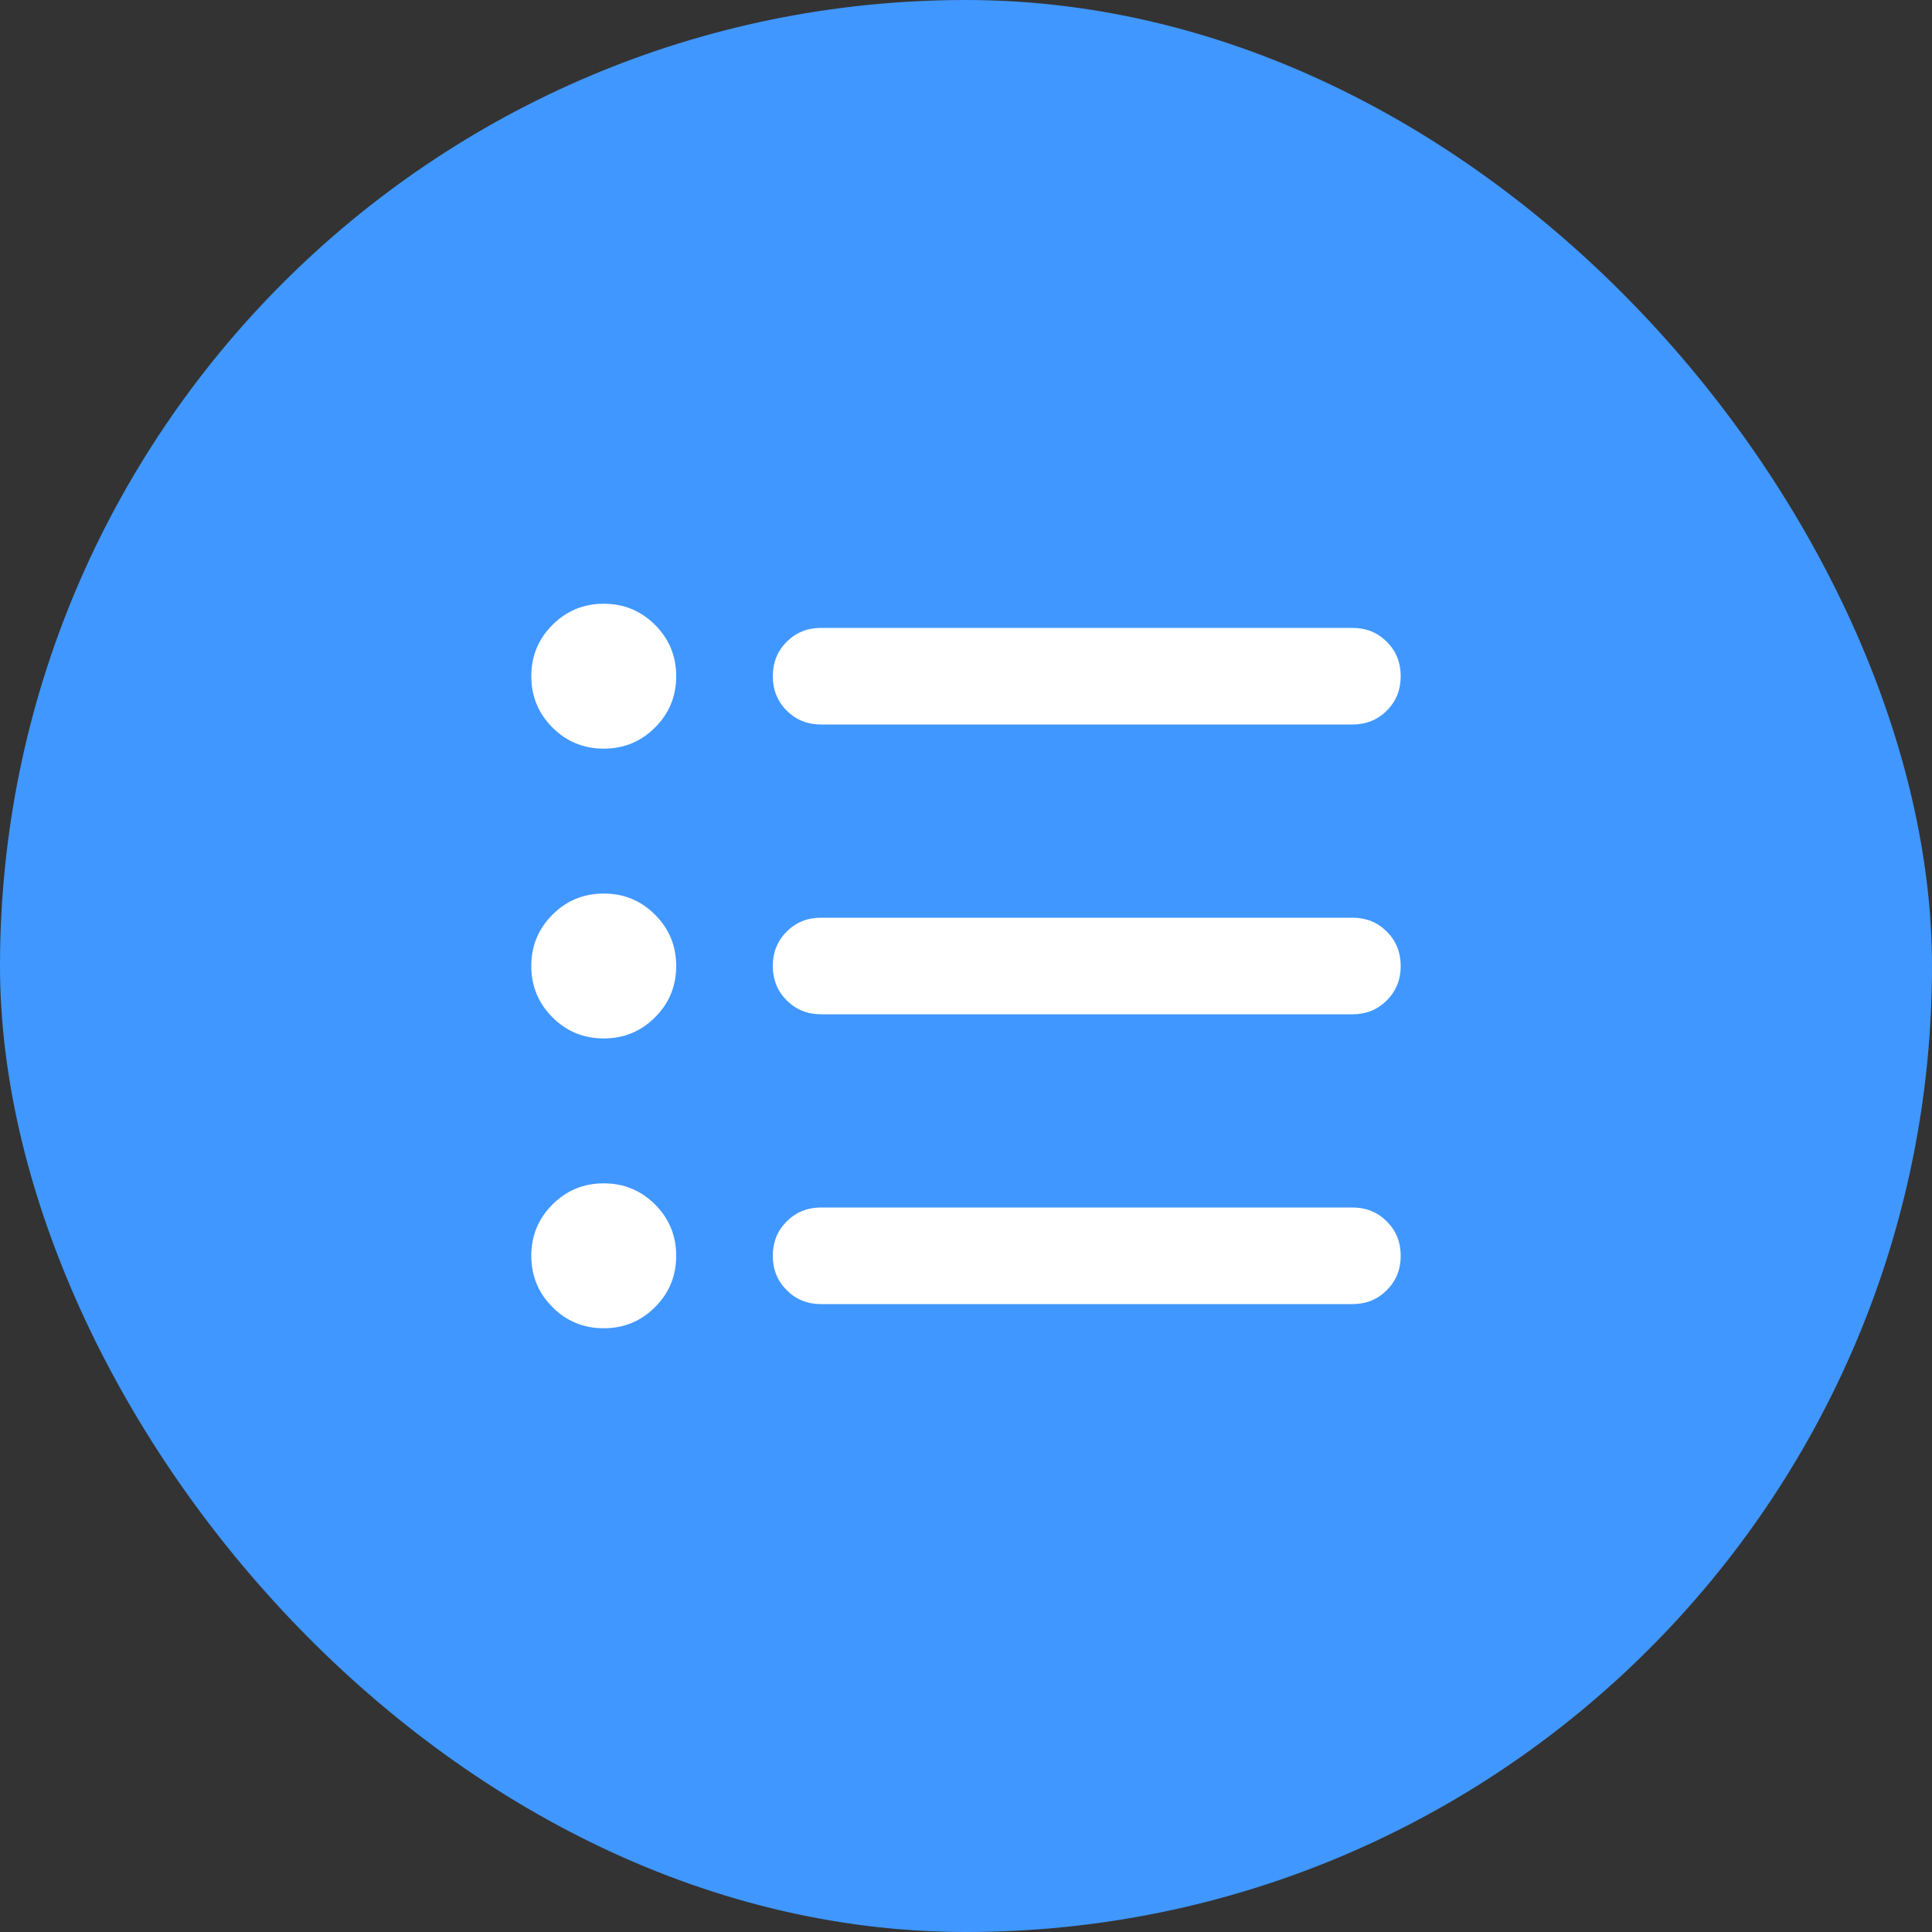 <svg width="100" height="100" viewBox="0 0 100 100" fill="none" xmlns="http://www.w3.org/2000/svg">
<rect x="0" y="0" width="100" height="100" fill="#333333" stroke="none"/>
<rect width="100" height="100" rx="50" fill="#4097FF"/>
<mask id="mask0_25034_67536" style="mask-type:alpha" maskUnits="userSpaceOnUse" x="20" y="20" width="60" height="60">
<rect x="20" y="20" width="60" height="60" fill="#4097FF"/>
</mask>
<g mask="url(#mask0_25034_67536)">
<path d="M31.25 53.75C30.208 53.75 29.323 53.385 28.595 52.655C27.865 51.927 27.5 51.042 27.5 50C27.5 48.958 27.865 48.073 28.595 47.345C29.323 46.615 30.208 46.25 31.25 46.25C32.292 46.25 33.177 46.615 33.905 47.345C34.635 48.073 35 48.958 35 50C35 51.042 34.635 51.927 33.905 52.655C33.177 53.385 32.292 53.75 31.25 53.75ZM31.25 38.75C30.208 38.75 29.323 38.385 28.595 37.655C27.865 36.927 27.5 36.042 27.5 35C27.5 33.958 27.865 33.073 28.595 32.345C29.323 31.615 30.208 31.25 31.25 31.25C32.292 31.25 33.177 31.615 33.905 32.345C34.635 33.073 35 33.958 35 35C35 36.042 34.635 36.927 33.905 37.655C33.177 38.385 32.292 38.75 31.25 38.75ZM31.25 68.75C30.208 68.75 29.323 68.385 28.595 67.655C27.865 66.927 27.5 66.042 27.5 65C27.5 63.958 27.865 63.073 28.595 62.345C29.323 61.615 30.208 61.25 31.25 61.25C32.292 61.25 33.177 61.615 33.905 62.345C34.635 63.073 35 63.958 35 65C35 66.042 34.635 66.927 33.905 67.655C33.177 68.385 32.292 68.75 31.25 68.75ZM42.5 67.5C41.792 67.5 41.198 67.26 40.72 66.78C40.24 66.302 40 65.708 40 65C40 64.292 40.24 63.698 40.72 63.22C41.198 62.74 41.792 62.5 42.5 62.5H70C70.708 62.5 71.302 62.74 71.78 63.22C72.26 63.698 72.5 64.292 72.5 65C72.5 65.708 72.26 66.302 71.78 66.78C71.302 67.26 70.708 67.5 70 67.5H42.5ZM42.5 52.5C41.792 52.5 41.198 52.26 40.72 51.78C40.24 51.302 40 50.708 40 50C40 49.292 40.24 48.697 40.72 48.218C41.198 47.739 41.792 47.5 42.5 47.5H70C70.708 47.5 71.302 47.739 71.78 48.218C72.26 48.697 72.5 49.292 72.5 50C72.5 50.708 72.26 51.302 71.78 51.78C71.302 52.26 70.708 52.5 70 52.5H42.5ZM42.5 37.5C41.792 37.5 41.198 37.261 40.72 36.782C40.24 36.303 40 35.708 40 35C40 34.292 40.24 33.697 40.72 33.218C41.198 32.739 41.792 32.5 42.5 32.5H70C70.708 32.5 71.302 32.739 71.78 33.218C72.26 33.697 72.5 34.292 72.5 35C72.5 35.708 72.26 36.303 71.78 36.782C71.302 37.261 70.708 37.5 70 37.5H42.5Z" fill="white"/>
</g>
</svg>
